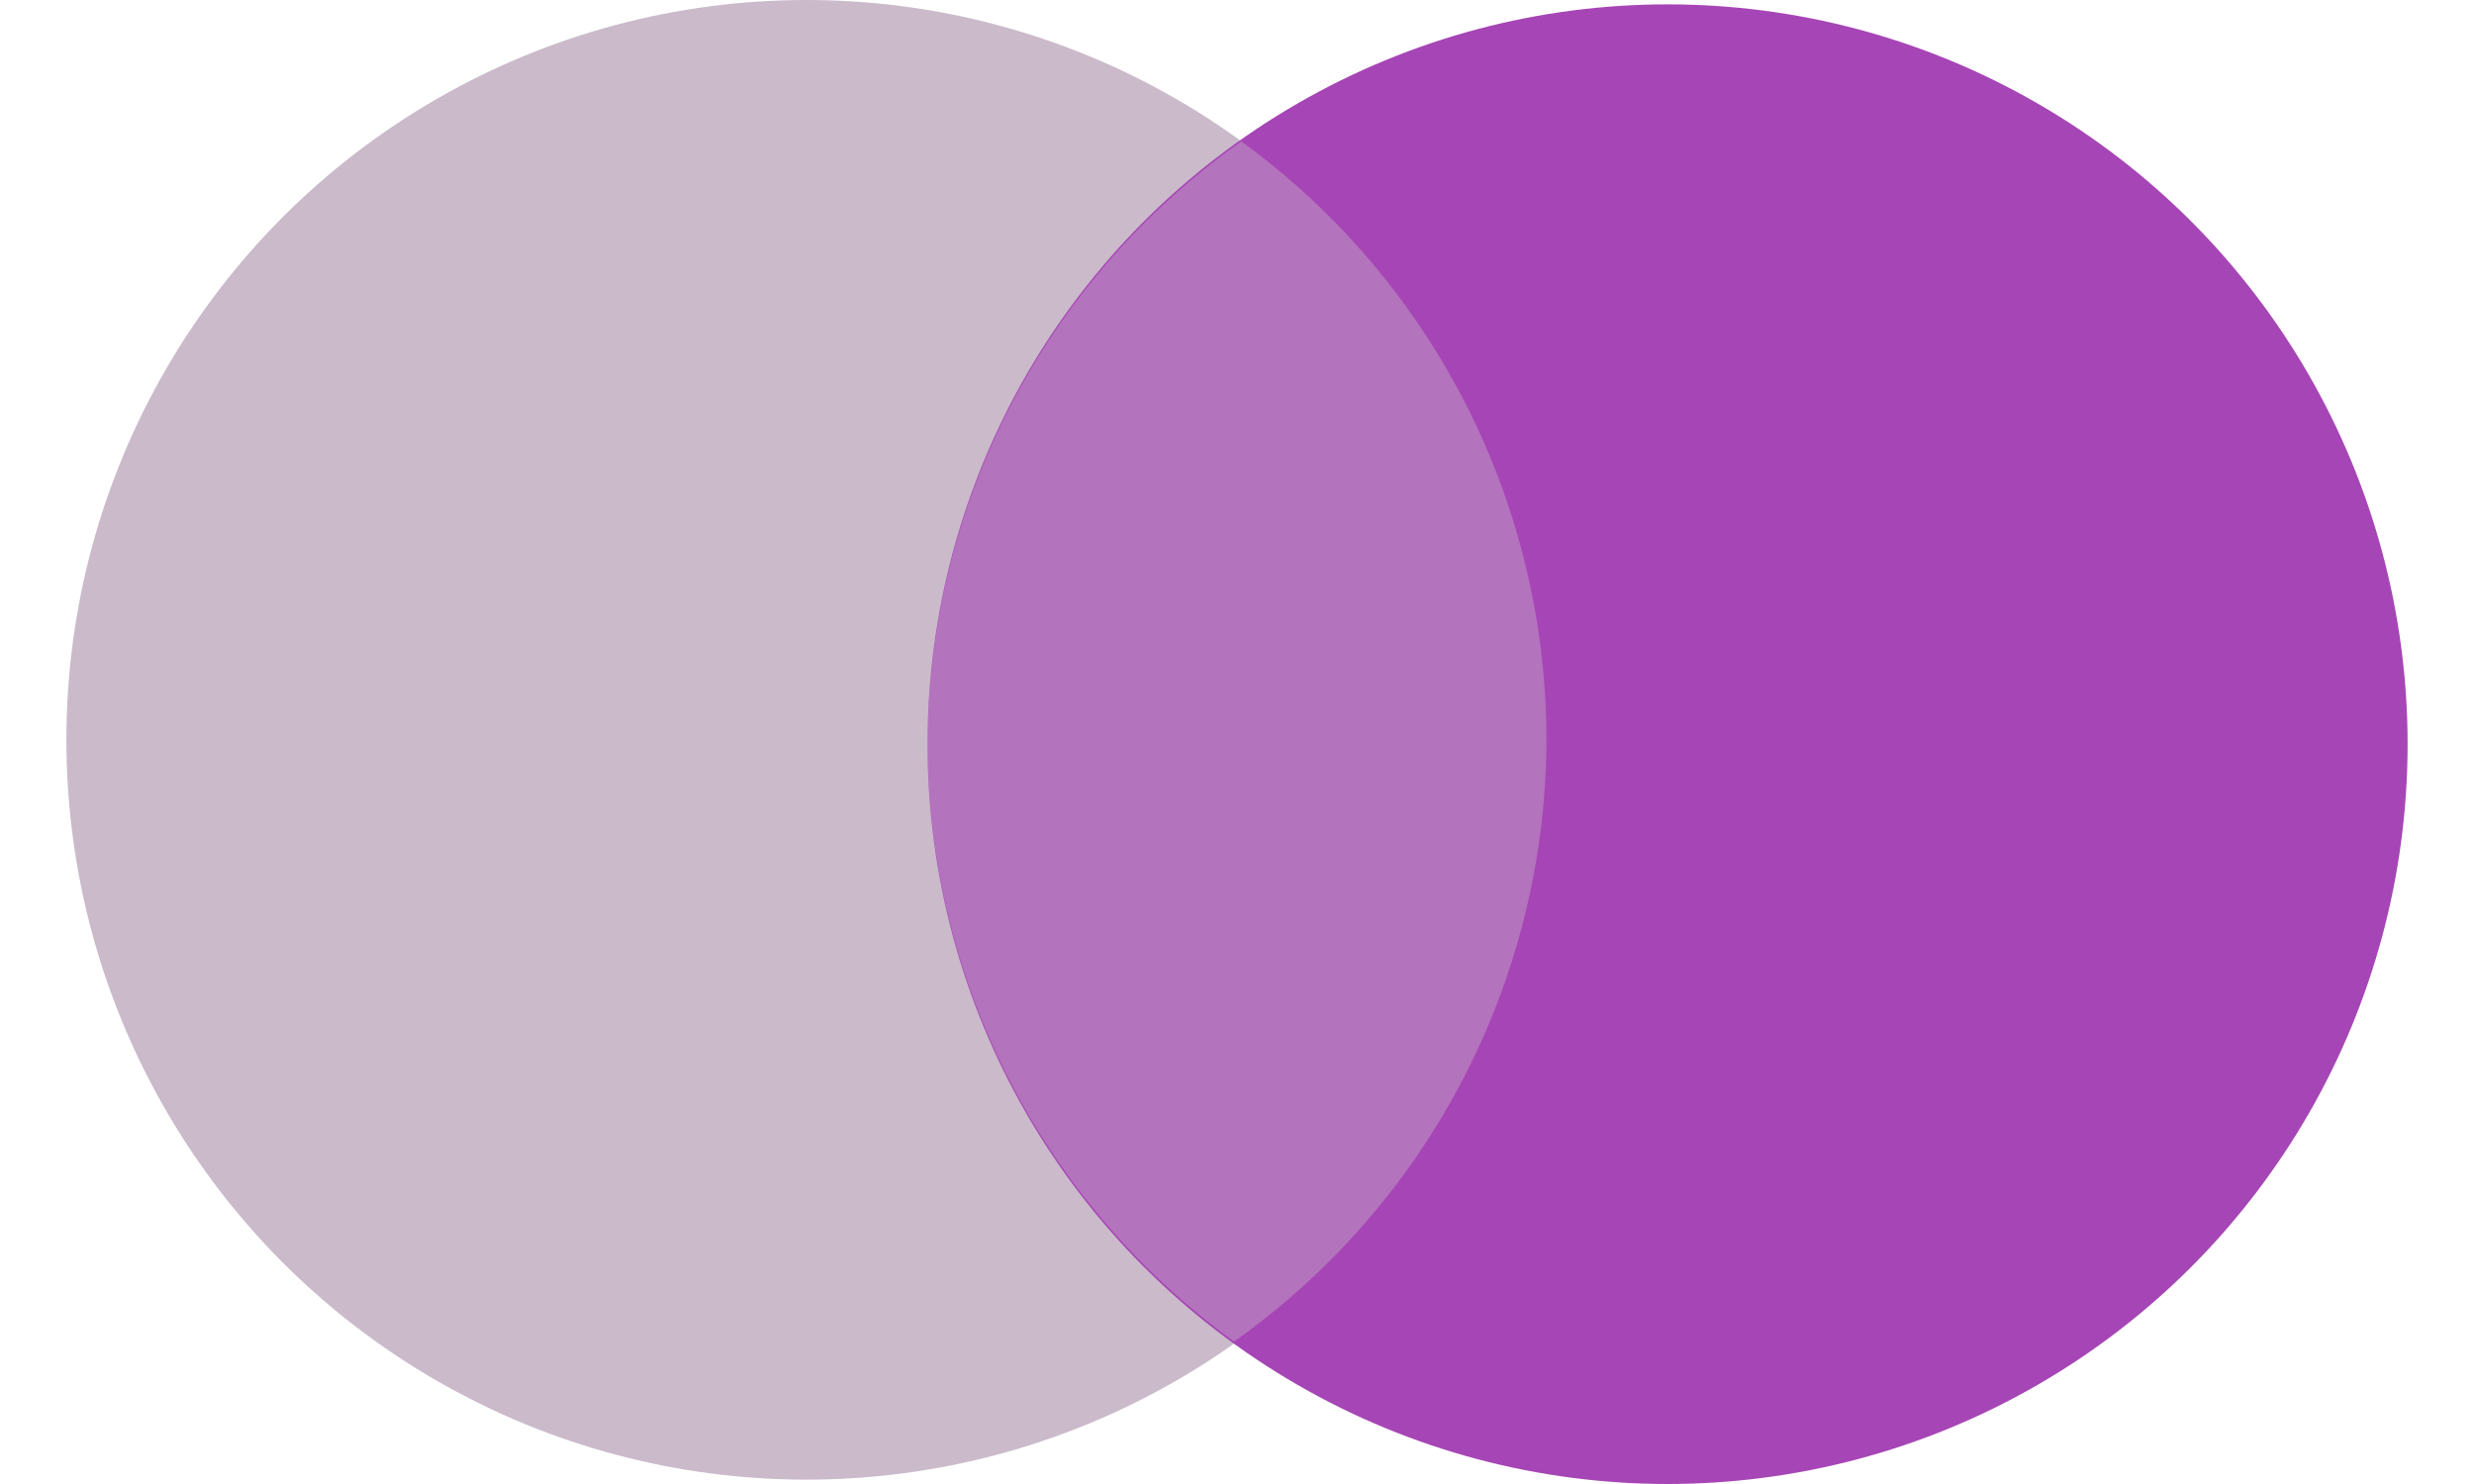 <svg height="150" width="250" xml:space="preserve" xmlns="http://www.w3.org/2000/svg">
  <circle cx="81.49" cy="74.78" r="74.78" style="fill:#cabaca;fill-opacity:1;stroke-width:5.235"/>
  <circle cx="168.51" cy="75.22" r="74.78" style="fill:#a645b5;fill-opacity:1;stroke:none;stroke-width:5.235"/>
  <path style="fill:#cabaca;fill-opacity:.396;stroke-width:5.235" d="M125.43 14.3a74.78 74.78 0 0 0-31.7 60.92 74.78 74.78 0 0 0 30.98 60.38 74.78 74.78 0 0 0 31.56-60.82 74.78 74.78 0 0 0-30.84-60.49Z"/>
</svg>
